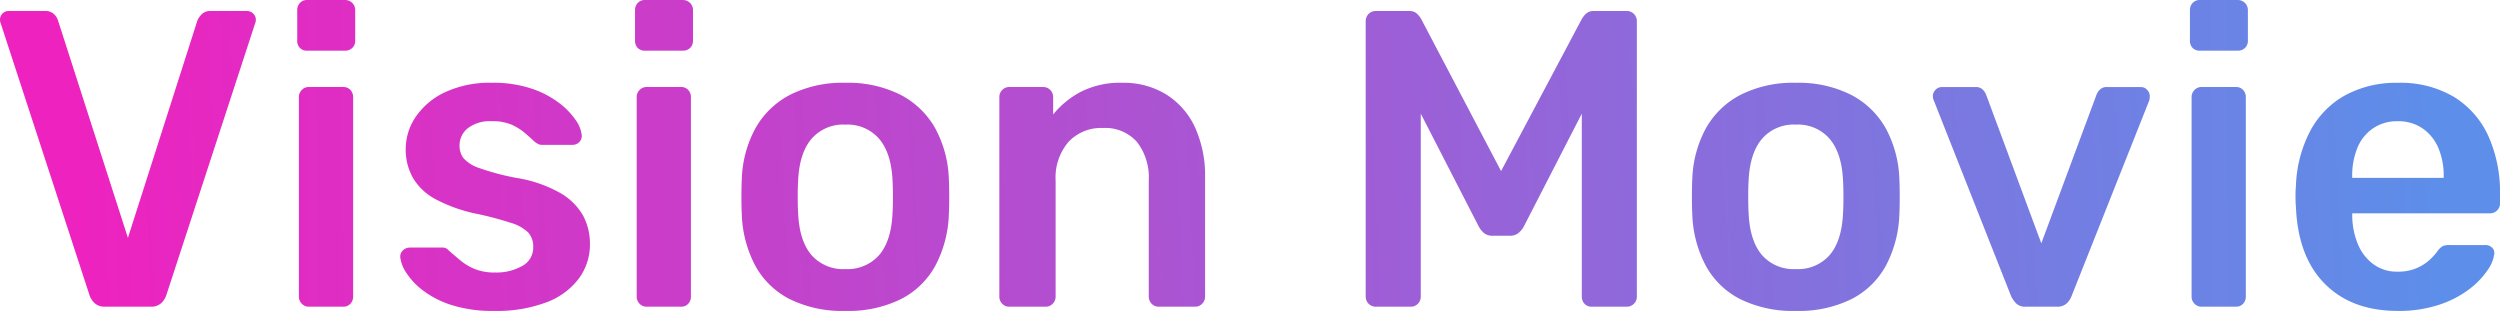 <svg xmlns="http://www.w3.org/2000/svg" xmlns:xlink="http://www.w3.org/1999/xlink" width="474.91" height="59.061" viewBox="0 0 474.91 59.061">
  <defs>
    <linearGradient id="linear-gradient" x1="0.29" y1="0.723" x2="9.505" y2="0.274" gradientUnits="objectBoundingBox">
      <stop offset="0" stop-color="#ee22bf"/>
      <stop offset="1" stop-color="#5d8ee9"/>
    </linearGradient>
    <linearGradient id="linear-gradient-2" x1="-3.849" y1="0.733" x2="36.831" y2="0.3" xlink:href="#linear-gradient"/>
    <linearGradient id="linear-gradient-3" x1="-1.719" y1="0.622" x2="10.712" y2="0.04" xlink:href="#linear-gradient"/>
    <linearGradient id="linear-gradient-4" x1="-9.678" y1="0.733" x2="31.005" y2="0.3" xlink:href="#linear-gradient"/>
    <linearGradient id="linear-gradient-5" x1="-3.211" y1="0.622" x2="8.134" y2="0.04" xlink:href="#linear-gradient"/>
    <linearGradient id="linear-gradient-6" x1="-4.496" y1="0.634" x2="6.962" y2="0.041" xlink:href="#linear-gradient"/>
    <linearGradient id="linear-gradient-7" x1="-4.763" y1="0.723" x2="3.932" y2="0.274" xlink:href="#linear-gradient"/>
    <linearGradient id="linear-gradient-8" x1="-7.784" y1="0.622" x2="3.561" y2="0.04" xlink:href="#linear-gradient"/>
    <linearGradient id="linear-gradient-9" x1="-8.568" y1="0.627" x2="2.3" y2="0.022" xlink:href="#linear-gradient"/>
    <linearGradient id="linear-gradient-10" x1="-36.508" y1="0.733" x2="4.175" y2="0.3" xlink:href="#linear-gradient"/>
    <linearGradient id="linear-gradient-11" x1="-10.862" y1="0.622" x2="0.667" y2="0.04" xlink:href="#linear-gradient"/>
  </defs>
  <g id="グループ_910" data-name="グループ 910" transform="translate(823.309 -3509.605)">
    <path id="パス_3666" data-name="パス 3666" d="M-803.334,3567.864a2.814,2.814,0,0,1-1.966-.643,3.644,3.644,0,0,1-1.023-1.6l-16.829-51.519a1.972,1.972,0,0,1-.157-.722,1.652,1.652,0,0,1,.472-1.2,1.581,1.581,0,0,1,1.179-.481h6.921a2.262,2.262,0,0,1,1.691.6,2.828,2.828,0,0,1,.747,1.164l13.29,41.327,13.212-41.327a3.843,3.843,0,0,1,.825-1.164,2.259,2.259,0,0,1,1.691-.6h6.921a1.627,1.627,0,0,1,1.14.481,1.587,1.587,0,0,1,.511,1.2,2.014,2.014,0,0,1-.157.722l-16.829,51.519a3.652,3.652,0,0,1-1.023,1.6,2.816,2.816,0,0,1-1.966.643Z" fill-rule="evenodd" fill="url(#linear-gradient)"/>
    <path id="パス_3667" data-name="パス 3667" d="M-764.958,3519.234a1.833,1.833,0,0,1-1.376-.522,1.914,1.914,0,0,1-.511-1.4v-5.777a1.955,1.955,0,0,1,.511-1.364,1.77,1.77,0,0,1,1.376-.562h7.157a1.9,1.9,0,0,1,1.415.562,1.883,1.883,0,0,1,.551,1.364v5.777a1.842,1.842,0,0,1-.551,1.4,1.969,1.969,0,0,1-1.415.522Zm.315,48.63a1.8,1.8,0,0,1-1.337-.562,1.875,1.875,0,0,1-.55-1.364v-37.877a1.878,1.878,0,0,1,.55-1.364,1.807,1.807,0,0,1,1.337-.562h6.527a1.779,1.779,0,0,1,1.377.562,1.959,1.959,0,0,1,.51,1.364v37.877a1.956,1.956,0,0,1-.51,1.364,1.775,1.775,0,0,1-1.377.562Z" fill-rule="evenodd" fill="url(#linear-gradient-2)"/>
    <path id="パス_3668" data-name="パス 3668" d="M-729.491,3568.666a25.447,25.447,0,0,1-8.061-1.123,17.928,17.928,0,0,1-5.466-2.809,13.21,13.21,0,0,1-3.145-3.37,6.691,6.691,0,0,1-1.1-2.809,1.578,1.578,0,0,1,.511-1.4,1.916,1.916,0,0,1,1.3-.522h6.213a1.762,1.762,0,0,1,.551.08,1.927,1.927,0,0,1,.629.482q1.021.884,2.163,1.846a10.811,10.811,0,0,0,2.713,1.644,9.9,9.9,0,0,0,3.932.683,9.889,9.889,0,0,0,5.151-1.244,3.938,3.938,0,0,0,2.084-3.572,4.017,4.017,0,0,0-.9-2.727,7.874,7.874,0,0,0-3.343-1.886,62.768,62.768,0,0,0-6.92-1.806,29.074,29.074,0,0,1-7.314-2.648,11.01,11.01,0,0,1-4.325-4.013,10.868,10.868,0,0,1-1.416-5.617,10.819,10.819,0,0,1,1.848-5.978,13.735,13.735,0,0,1,5.505-4.7,20.062,20.062,0,0,1,9.083-1.845,22.709,22.709,0,0,1,7.392,1.084,18.254,18.254,0,0,1,5.23,2.687,14.239,14.239,0,0,1,3.185,3.25,6.139,6.139,0,0,1,1.18,2.85,1.634,1.634,0,0,1-.472,1.4,1.771,1.771,0,0,1-1.258.521h-5.82a1.508,1.508,0,0,1-.708-.161,3.949,3.949,0,0,1-.629-.4q-.866-.8-1.887-1.685a10.786,10.786,0,0,0-2.477-1.564,9.067,9.067,0,0,0-3.814-.683,6.909,6.909,0,0,0-4.561,1.324,4.171,4.171,0,0,0-1.574,3.331,3.844,3.844,0,0,0,.748,2.367,6.856,6.856,0,0,0,3.027,1.886,46.946,46.946,0,0,0,6.921,1.845,24.939,24.939,0,0,1,8.375,2.849,11.59,11.59,0,0,1,4.4,4.334,11.382,11.382,0,0,1,1.3,5.416,10.851,10.851,0,0,1-2.084,6.5,13.648,13.648,0,0,1-6.134,4.534A26.768,26.768,0,0,1-729.491,3568.666Z" fill-rule="evenodd" fill="url(#linear-gradient-3)"/>
    <path id="パス_3669" data-name="パス 3669" d="M-700.787,3519.234a1.834,1.834,0,0,1-1.377-.522,1.913,1.913,0,0,1-.51-1.4v-5.777a1.955,1.955,0,0,1,.51-1.364,1.771,1.771,0,0,1,1.377-.562h7.156a1.9,1.9,0,0,1,1.416.562,1.882,1.882,0,0,1,.55,1.364v5.777a1.842,1.842,0,0,1-.55,1.4,1.971,1.971,0,0,1-1.416.522Zm.314,48.63a1.8,1.8,0,0,1-1.337-.562,1.875,1.875,0,0,1-.55-1.364v-37.877a1.878,1.878,0,0,1,.55-1.364,1.808,1.808,0,0,1,1.337-.562h6.528a1.777,1.777,0,0,1,1.376.562,1.96,1.96,0,0,1,.511,1.364v37.877a1.957,1.957,0,0,1-.511,1.364,1.773,1.773,0,0,1-1.376.562Z" fill-rule="evenodd" fill="url(#linear-gradient-4)"/>
    <path id="パス_3670" data-name="パス 3670" d="M-662.726,3568.666a22.581,22.581,0,0,1-10.577-2.247,15.392,15.392,0,0,1-6.527-6.339,22.3,22.3,0,0,1-2.556-9.549q-.08-1.446-.078-3.531t.078-3.532a21.49,21.49,0,0,1,2.635-9.589,15.965,15.965,0,0,1,6.6-6.3,22.22,22.22,0,0,1,10.42-2.247,22.22,22.22,0,0,1,10.42,2.247,15.979,15.979,0,0,1,6.606,6.3,21.516,21.516,0,0,1,2.635,9.589q.077,1.444.079,3.532t-.079,3.531a22.318,22.318,0,0,1-2.556,9.549,15.4,15.4,0,0,1-6.527,6.339A22.588,22.588,0,0,1-662.726,3568.666Zm0-7.945a7.99,7.99,0,0,0,6.449-2.687q2.28-2.688,2.517-7.905.077-1.2.078-3.129t-.078-3.13q-.235-5.135-2.517-7.865a7.944,7.944,0,0,0-6.449-2.728,7.941,7.941,0,0,0-6.448,2.728q-2.281,2.73-2.516,7.865-.081,1.2-.08,3.13t.08,3.129q.235,5.217,2.516,7.905A7.987,7.987,0,0,0-662.726,3560.721Z" fill-rule="evenodd" fill="url(#linear-gradient-5)"/>
    <path id="パス_3671" data-name="パス 3671" d="M-631.583,3567.864a1.8,1.8,0,0,1-1.337-.562,1.872,1.872,0,0,1-.551-1.364v-37.877a1.875,1.875,0,0,1,.551-1.364,1.805,1.805,0,0,1,1.337-.562h6.448a1.808,1.808,0,0,1,1.337.562,1.882,1.882,0,0,1,.55,1.364v3.29a16.834,16.834,0,0,1,5.23-4.293,16.444,16.444,0,0,1,7.9-1.725,15.435,15.435,0,0,1,8.336,2.207,14.565,14.565,0,0,1,5.465,6.218,22.074,22.074,0,0,1,1.928,9.63v22.55a1.884,1.884,0,0,1-.551,1.364,1.808,1.808,0,0,1-1.337.562h-6.921a1.8,1.8,0,0,1-1.337-.562,1.875,1.875,0,0,1-.55-1.364V3543.87a10.961,10.961,0,0,0-2.241-7.3,8.028,8.028,0,0,0-6.489-2.648,8.44,8.44,0,0,0-6.526,2.648,10.373,10.373,0,0,0-2.438,7.3v22.068a1.88,1.88,0,0,1-.551,1.364,1.806,1.806,0,0,1-1.337.562Z" fill-rule="evenodd" fill="url(#linear-gradient-6)"/>
    <path id="パス_3672" data-name="パス 3672" d="M-561.909,3567.864a1.894,1.894,0,0,1-1.415-.562,1.876,1.876,0,0,1-.551-1.364V3513.7a1.98,1.98,0,0,1,.551-1.445,1.9,1.9,0,0,1,1.415-.561h6.213a2.129,2.129,0,0,1,1.652.6,4.736,4.736,0,0,1,.708.922l15.177,28.889,15.335-28.889a4.656,4.656,0,0,1,.708-.922,2.125,2.125,0,0,1,1.652-.6h6.134a1.9,1.9,0,0,1,1.415.561,1.98,1.98,0,0,1,.551,1.445v52.241a1.876,1.876,0,0,1-.551,1.364,1.9,1.9,0,0,1-1.415.562h-6.606a1.769,1.769,0,0,1-1.376-.562,1.948,1.948,0,0,1-.512-1.364v-34.747l-11.009,21.426a4.244,4.244,0,0,1-1.023,1.244,2.5,2.5,0,0,1-1.651.521h-3.224a2.47,2.47,0,0,1-1.691-.521,4.562,4.562,0,0,1-.983-1.244l-11.01-21.426v34.747a1.879,1.879,0,0,1-.55,1.364,1.808,1.808,0,0,1-1.337.562Z" fill-rule="evenodd" fill="url(#linear-gradient-7)"/>
    <path id="パス_3673" data-name="パス 3673" d="M-482.167,3568.666a22.585,22.585,0,0,1-10.578-2.247,15.4,15.4,0,0,1-6.526-6.339,22.29,22.29,0,0,1-2.557-9.549q-.078-1.446-.078-3.531t.078-3.532a21.491,21.491,0,0,1,2.635-9.589,15.967,15.967,0,0,1,6.606-6.3,22.22,22.22,0,0,1,10.42-2.247,22.223,22.223,0,0,1,10.42,2.247,15.98,15.98,0,0,1,6.606,6.3,21.516,21.516,0,0,1,2.635,9.589q.077,1.444.078,3.532t-.078,3.531a22.317,22.317,0,0,1-2.556,9.549,15.4,15.4,0,0,1-6.527,6.339A22.591,22.591,0,0,1-482.167,3568.666Zm0-7.945a7.992,7.992,0,0,0,6.449-2.687q2.278-2.688,2.516-7.905.078-1.2.078-3.129t-.078-3.13q-.236-5.135-2.516-7.865a7.946,7.946,0,0,0-6.449-2.728,7.943,7.943,0,0,0-6.449,2.728q-2.281,2.73-2.516,7.865-.08,1.2-.078,3.13t.078,3.129q.235,5.217,2.516,7.905A7.989,7.989,0,0,0-482.167,3560.721Z" fill-rule="evenodd" fill="url(#linear-gradient-8)"/>
    <path id="パス_3674" data-name="パス 3674" d="M-438.442,3567.864a2.487,2.487,0,0,1-1.848-.6,5.314,5.314,0,0,1-.983-1.4l-14.706-37.234a2,2,0,0,1-.157-.722,1.714,1.714,0,0,1,.511-1.244,1.651,1.651,0,0,1,1.219-.522h6.37a1.814,1.814,0,0,1,1.415.522,2.867,2.867,0,0,1,.629,1l10.46,28.167,10.459-28.167a2.883,2.883,0,0,1,.629-1,1.82,1.82,0,0,1,1.416-.522h6.448a1.573,1.573,0,0,1,1.141.522,1.714,1.714,0,0,1,.511,1.244,3.9,3.9,0,0,1-.078.722l-14.786,37.234a3.857,3.857,0,0,1-.943,1.4,2.634,2.634,0,0,1-1.888.6Z" fill-rule="evenodd" fill="url(#linear-gradient-9)"/>
    <path id="パス_3675" data-name="パス 3675" d="M-405.414,3519.234a1.833,1.833,0,0,1-1.376-.522,1.913,1.913,0,0,1-.51-1.4v-5.777a1.955,1.955,0,0,1,.51-1.364,1.77,1.77,0,0,1,1.376-.562h7.158a1.9,1.9,0,0,1,1.415.562,1.882,1.882,0,0,1,.55,1.364v5.777a1.842,1.842,0,0,1-.55,1.4,1.969,1.969,0,0,1-1.415.522Zm.316,48.63a1.8,1.8,0,0,1-1.337-.562,1.872,1.872,0,0,1-.551-1.364v-37.877a1.875,1.875,0,0,1,.551-1.364,1.8,1.8,0,0,1,1.337-.562h6.527a1.777,1.777,0,0,1,1.376.562,1.96,1.96,0,0,1,.511,1.364v37.877a1.957,1.957,0,0,1-.511,1.364,1.773,1.773,0,0,1-1.376.562Z" fill-rule="evenodd" fill="url(#linear-gradient-10)"/>
    <path id="パス_3676" data-name="パス 3676" d="M-367.824,3568.666q-8.729,0-13.841-5.136t-5.5-14.6q-.079-.8-.079-2.046a18.964,18.964,0,0,1,.079-1.966,24.223,24.223,0,0,1,2.713-10.432,16.734,16.734,0,0,1,6.645-6.781,20.2,20.2,0,0,1,9.987-2.367,19.9,19.9,0,0,1,10.7,2.688,16.929,16.929,0,0,1,6.527,7.463,26.093,26.093,0,0,1,2.2,11.034v1.685a1.872,1.872,0,0,1-.551,1.364,1.894,1.894,0,0,1-1.415.562h-26.109v.642a14.4,14.4,0,0,0,1.061,5.176,8.929,8.929,0,0,0,2.911,3.811,7.449,7.449,0,0,0,4.6,1.445,8.888,8.888,0,0,0,3.7-.682,9.024,9.024,0,0,0,2.438-1.564,10.311,10.311,0,0,0,1.337-1.445,3.786,3.786,0,0,1,1.14-1.164,3.236,3.236,0,0,1,1.3-.2h6.763a1.823,1.823,0,0,1,1.3.481,1.368,1.368,0,0,1,.432,1.2,6.816,6.816,0,0,1-1.3,3.129,15.494,15.494,0,0,1-3.5,3.612,19.5,19.5,0,0,1-5.7,2.928A24.268,24.268,0,0,1-367.824,3568.666Zm-8.65-25.278h17.38v-.24a13.487,13.487,0,0,0-1.023-5.457,8.59,8.59,0,0,0-2.988-3.691,8.069,8.069,0,0,0-4.719-1.365,8.064,8.064,0,0,0-4.718,1.365,8.321,8.321,0,0,0-2.949,3.691,13.938,13.938,0,0,0-.983,5.457Z" fill-rule="evenodd" fill="url(#linear-gradient-11)"/>
  </g>
</svg>
